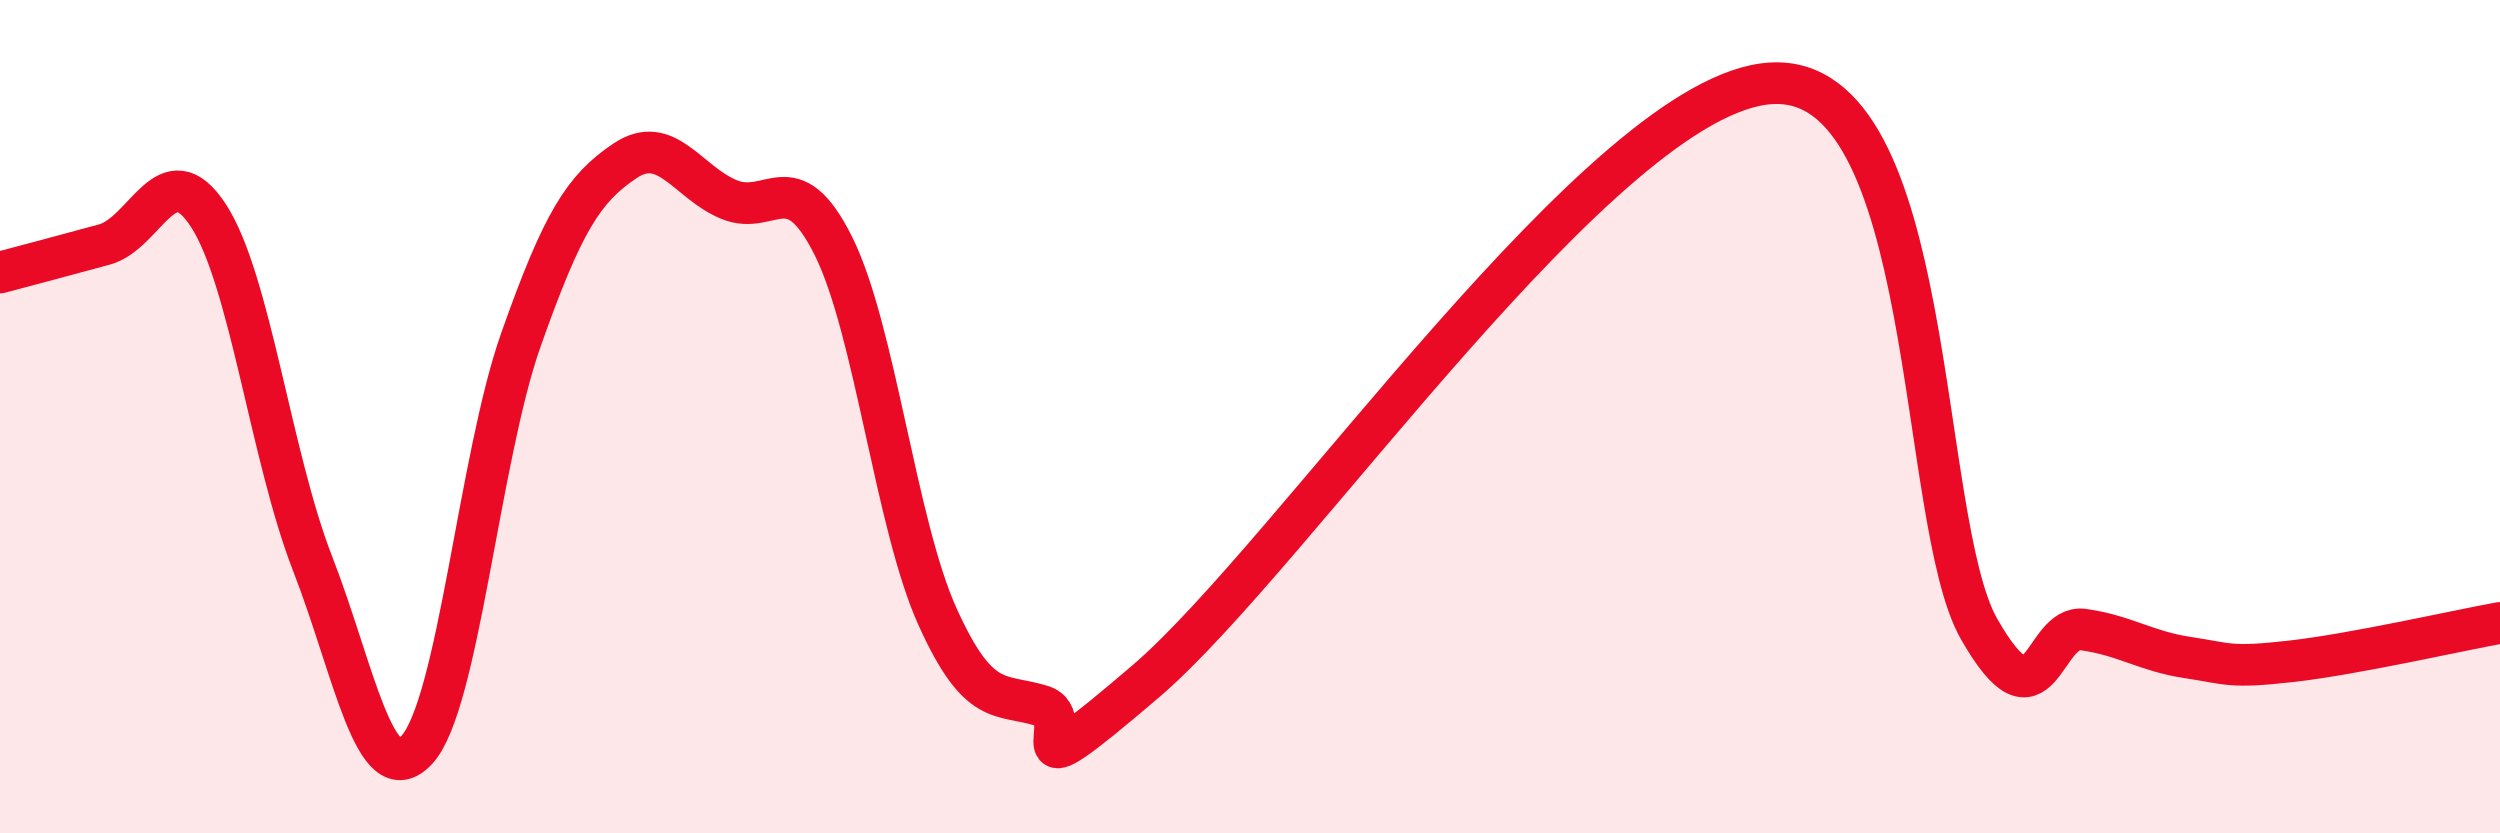 
    <svg width="60" height="20" viewBox="0 0 60 20" xmlns="http://www.w3.org/2000/svg">
      <path
        d="M 0,6.54 C 0.5,6.41 1.5,6.14 2.5,5.87 C 3.5,5.6 4,3.64 5,5.17 C 6,6.7 6.5,10.95 7.5,13.52 C 8.5,16.09 9,19.07 10,18 C 11,16.93 11.5,10.99 12.5,8.16 C 13.5,5.33 14,4.53 15,3.86 C 16,3.19 16.5,4.38 17.5,4.79 C 18.5,5.2 19,3.9 20,5.9 C 21,7.9 21.5,12.59 22.5,14.8 C 23.5,17.01 24,16.63 25,16.94 C 26,17.25 24,19.34 27.5,16.35 C 31,13.36 38.5,2.25 42.5,2 C 46.5,1.75 46,12.48 47.5,15.1 C 49,17.72 49,14.97 50,15.11 C 51,15.25 51.5,15.63 52.5,15.78 C 53.5,15.93 53.5,16.04 55,15.87 C 56.5,15.7 59,15.13 60,14.95L60 20L0 20Z"
        fill="#EB0A25"
        opacity="0.1"
        stroke-linecap="round"
        stroke-linejoin="round"
      />
      <path
        d="M 0,6.54 C 0.5,6.41 1.5,6.14 2.5,5.87 C 3.5,5.6 4,3.64 5,5.17 C 6,6.7 6.5,10.95 7.5,13.52 C 8.5,16.09 9,19.07 10,18 C 11,16.93 11.5,10.99 12.5,8.16 C 13.5,5.33 14,4.53 15,3.86 C 16,3.19 16.5,4.38 17.5,4.79 C 18.5,5.2 19,3.9 20,5.9 C 21,7.9 21.5,12.59 22.5,14.8 C 23.5,17.01 24,16.63 25,16.94 C 26,17.25 24,19.34 27.5,16.35 C 31,13.36 38.5,2.25 42.5,2 C 46.5,1.75 46,12.48 47.5,15.1 C 49,17.72 49,14.97 50,15.11 C 51,15.25 51.5,15.63 52.5,15.78 C 53.5,15.93 53.5,16.04 55,15.87 C 56.5,15.7 59,15.13 60,14.95"
        stroke="#EB0A25"
        stroke-width="1"
        fill="none"
        stroke-linecap="round"
        stroke-linejoin="round"
      />
    </svg>
  